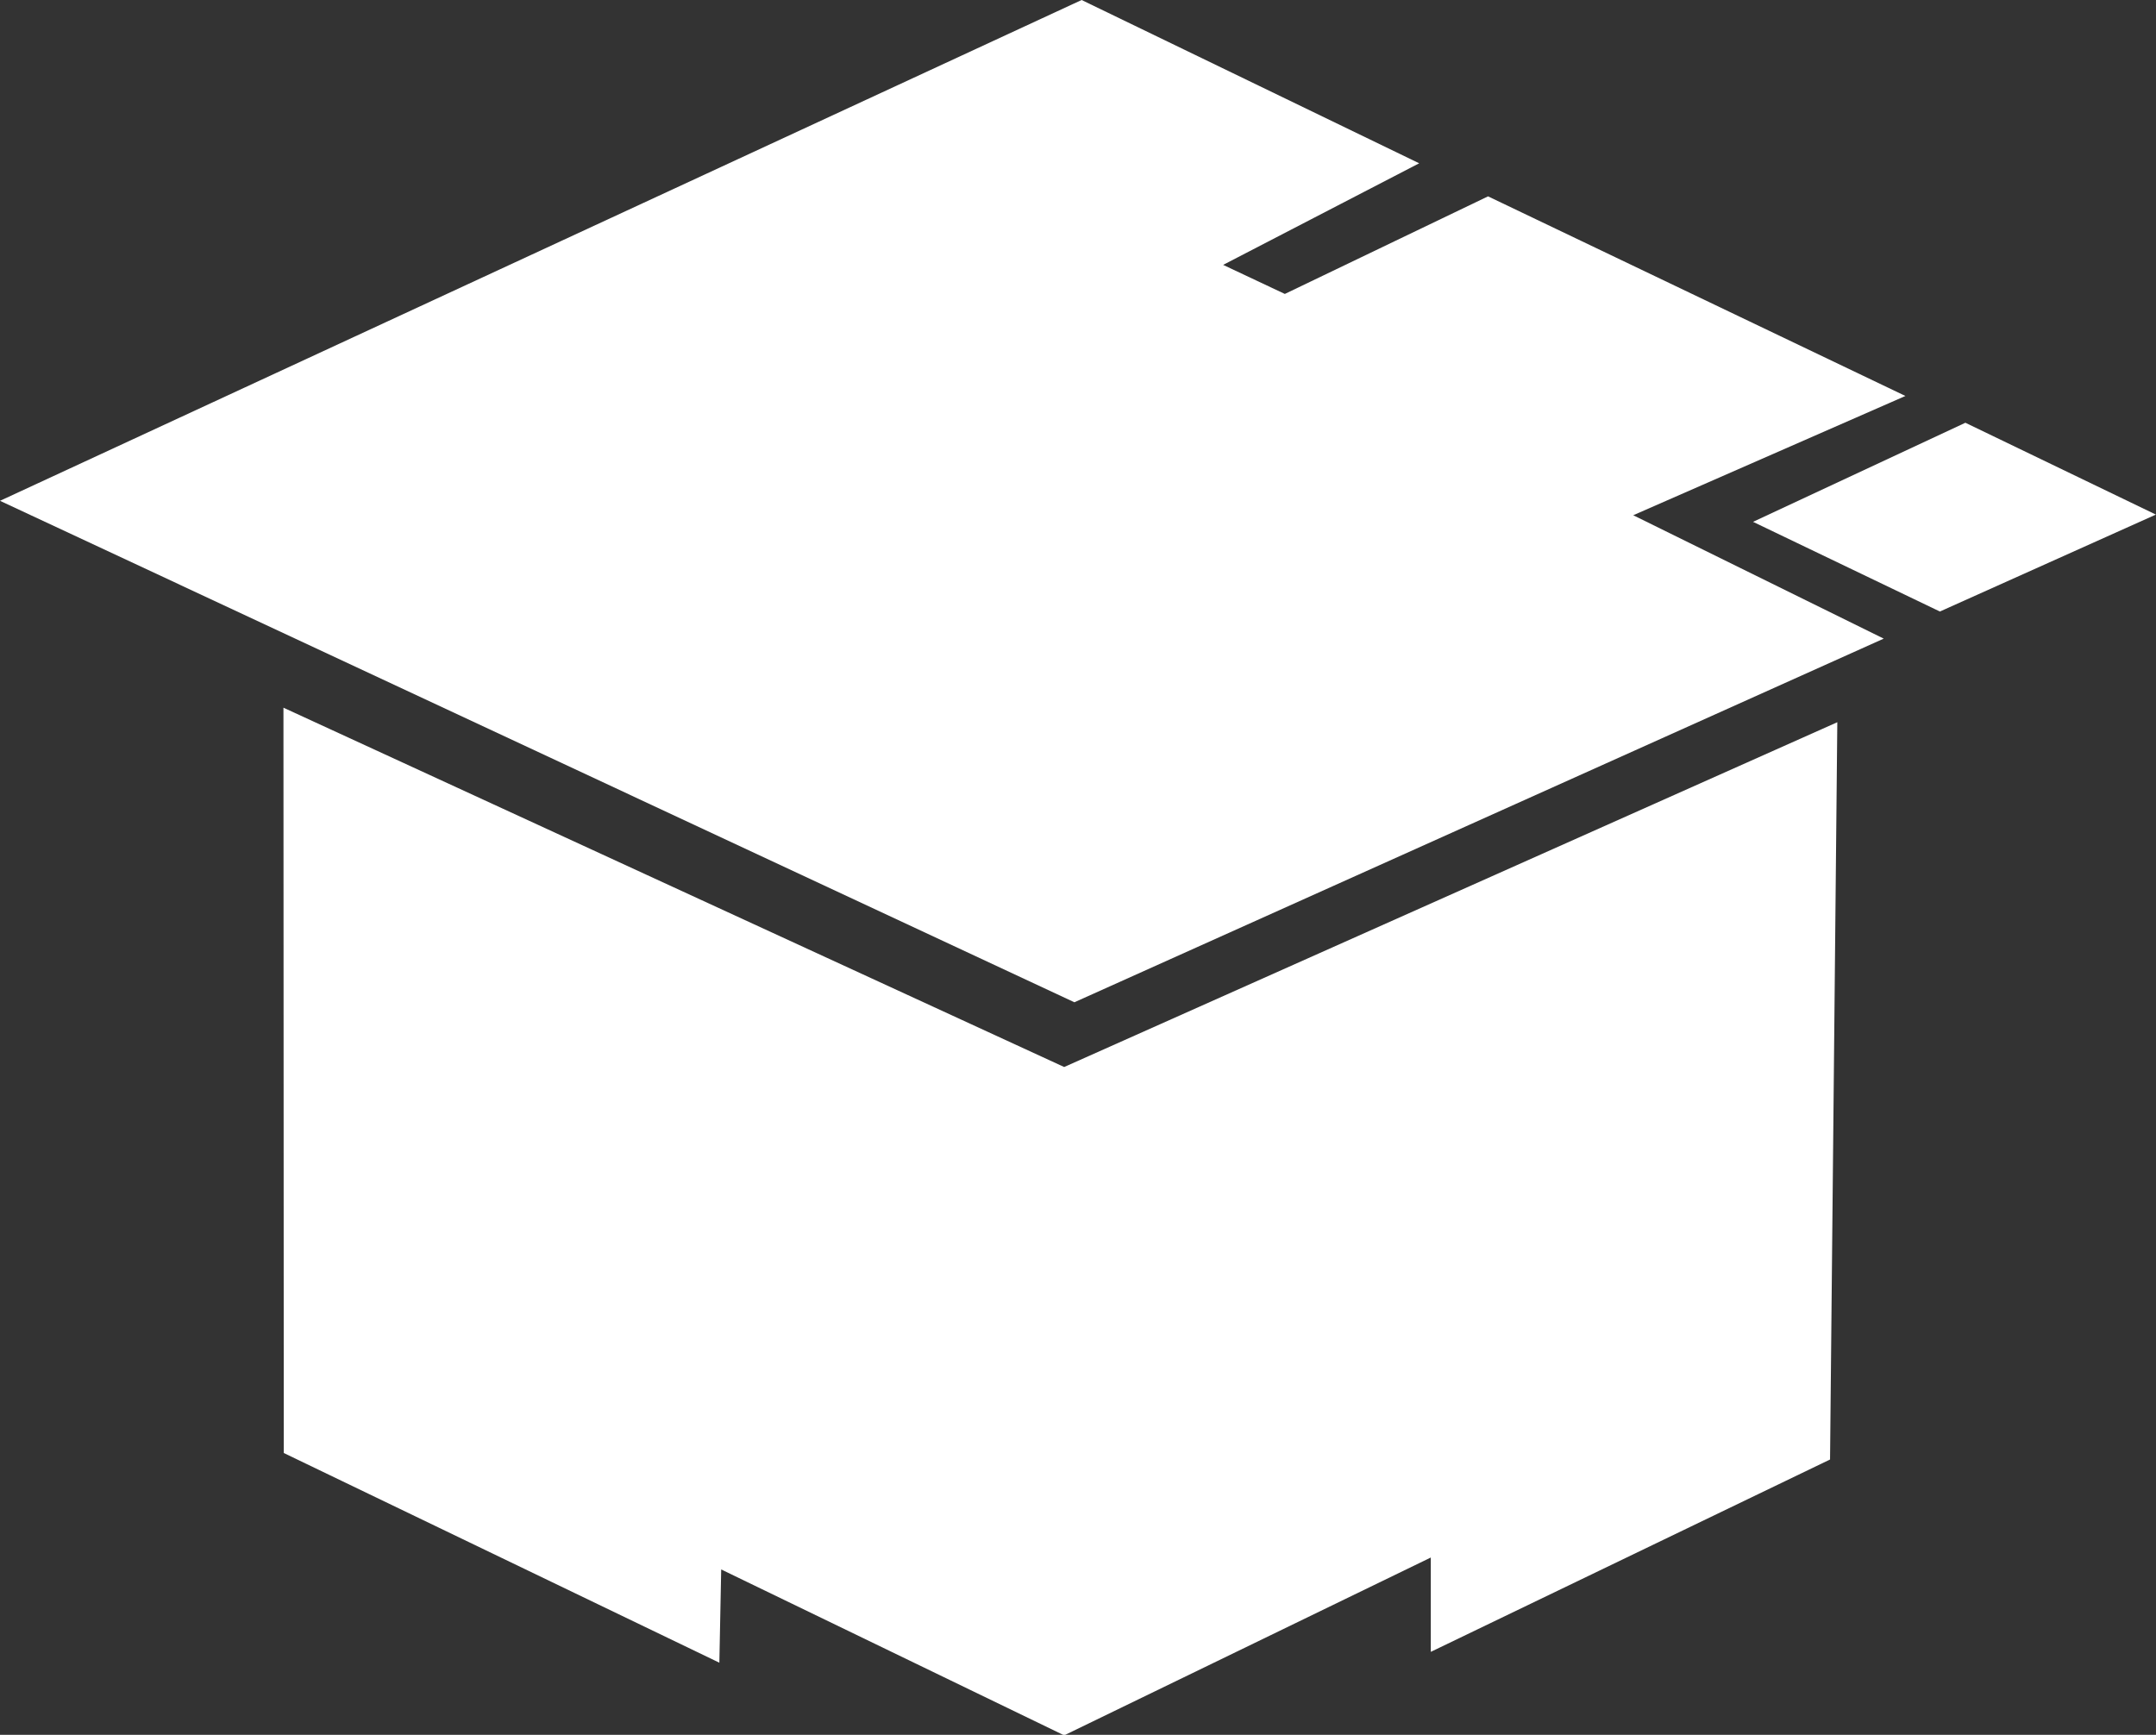 <svg id="Groupe_48" data-name="Groupe 48" xmlns="http://www.w3.org/2000/svg" width="19.883" height="16" viewBox="0 0 19.883 16">
  <rect x="0" y="0" width="19.883" height="16" fill="#333333" stroke="none"/>
  <path id="Tracé_3288" data-name="Tracé 3288" d="M191.1,1280.764l7.2,3.314,7.13-3.18-.067,6.8-3.682,1.774v-.87l-3.381,1.64-3.163-1.53-.017.86-4.017-1.934Z" transform="translate(-188.486 -1274.237)" fill="#fff"/>
  <path id="Tracé_3289" data-name="Tracé 3289" d="M121.048,1110.262l9.975-4.619,3.113,1.506-1.808.937.569.268,1.874-.9,3.849,1.841-2.51,1.1,2.31,1.138-7.464,3.354Z" transform="translate(-121.048 -1105.643)" fill="#fff"/>
  <path id="Tracé_3290" data-name="Tracé 3290" d="M554.81,1211.18l1.958-.914,1.757.847-1.992.894Z" transform="translate(-538.643 -1206.367)" fill="#fff"/>
</svg>
